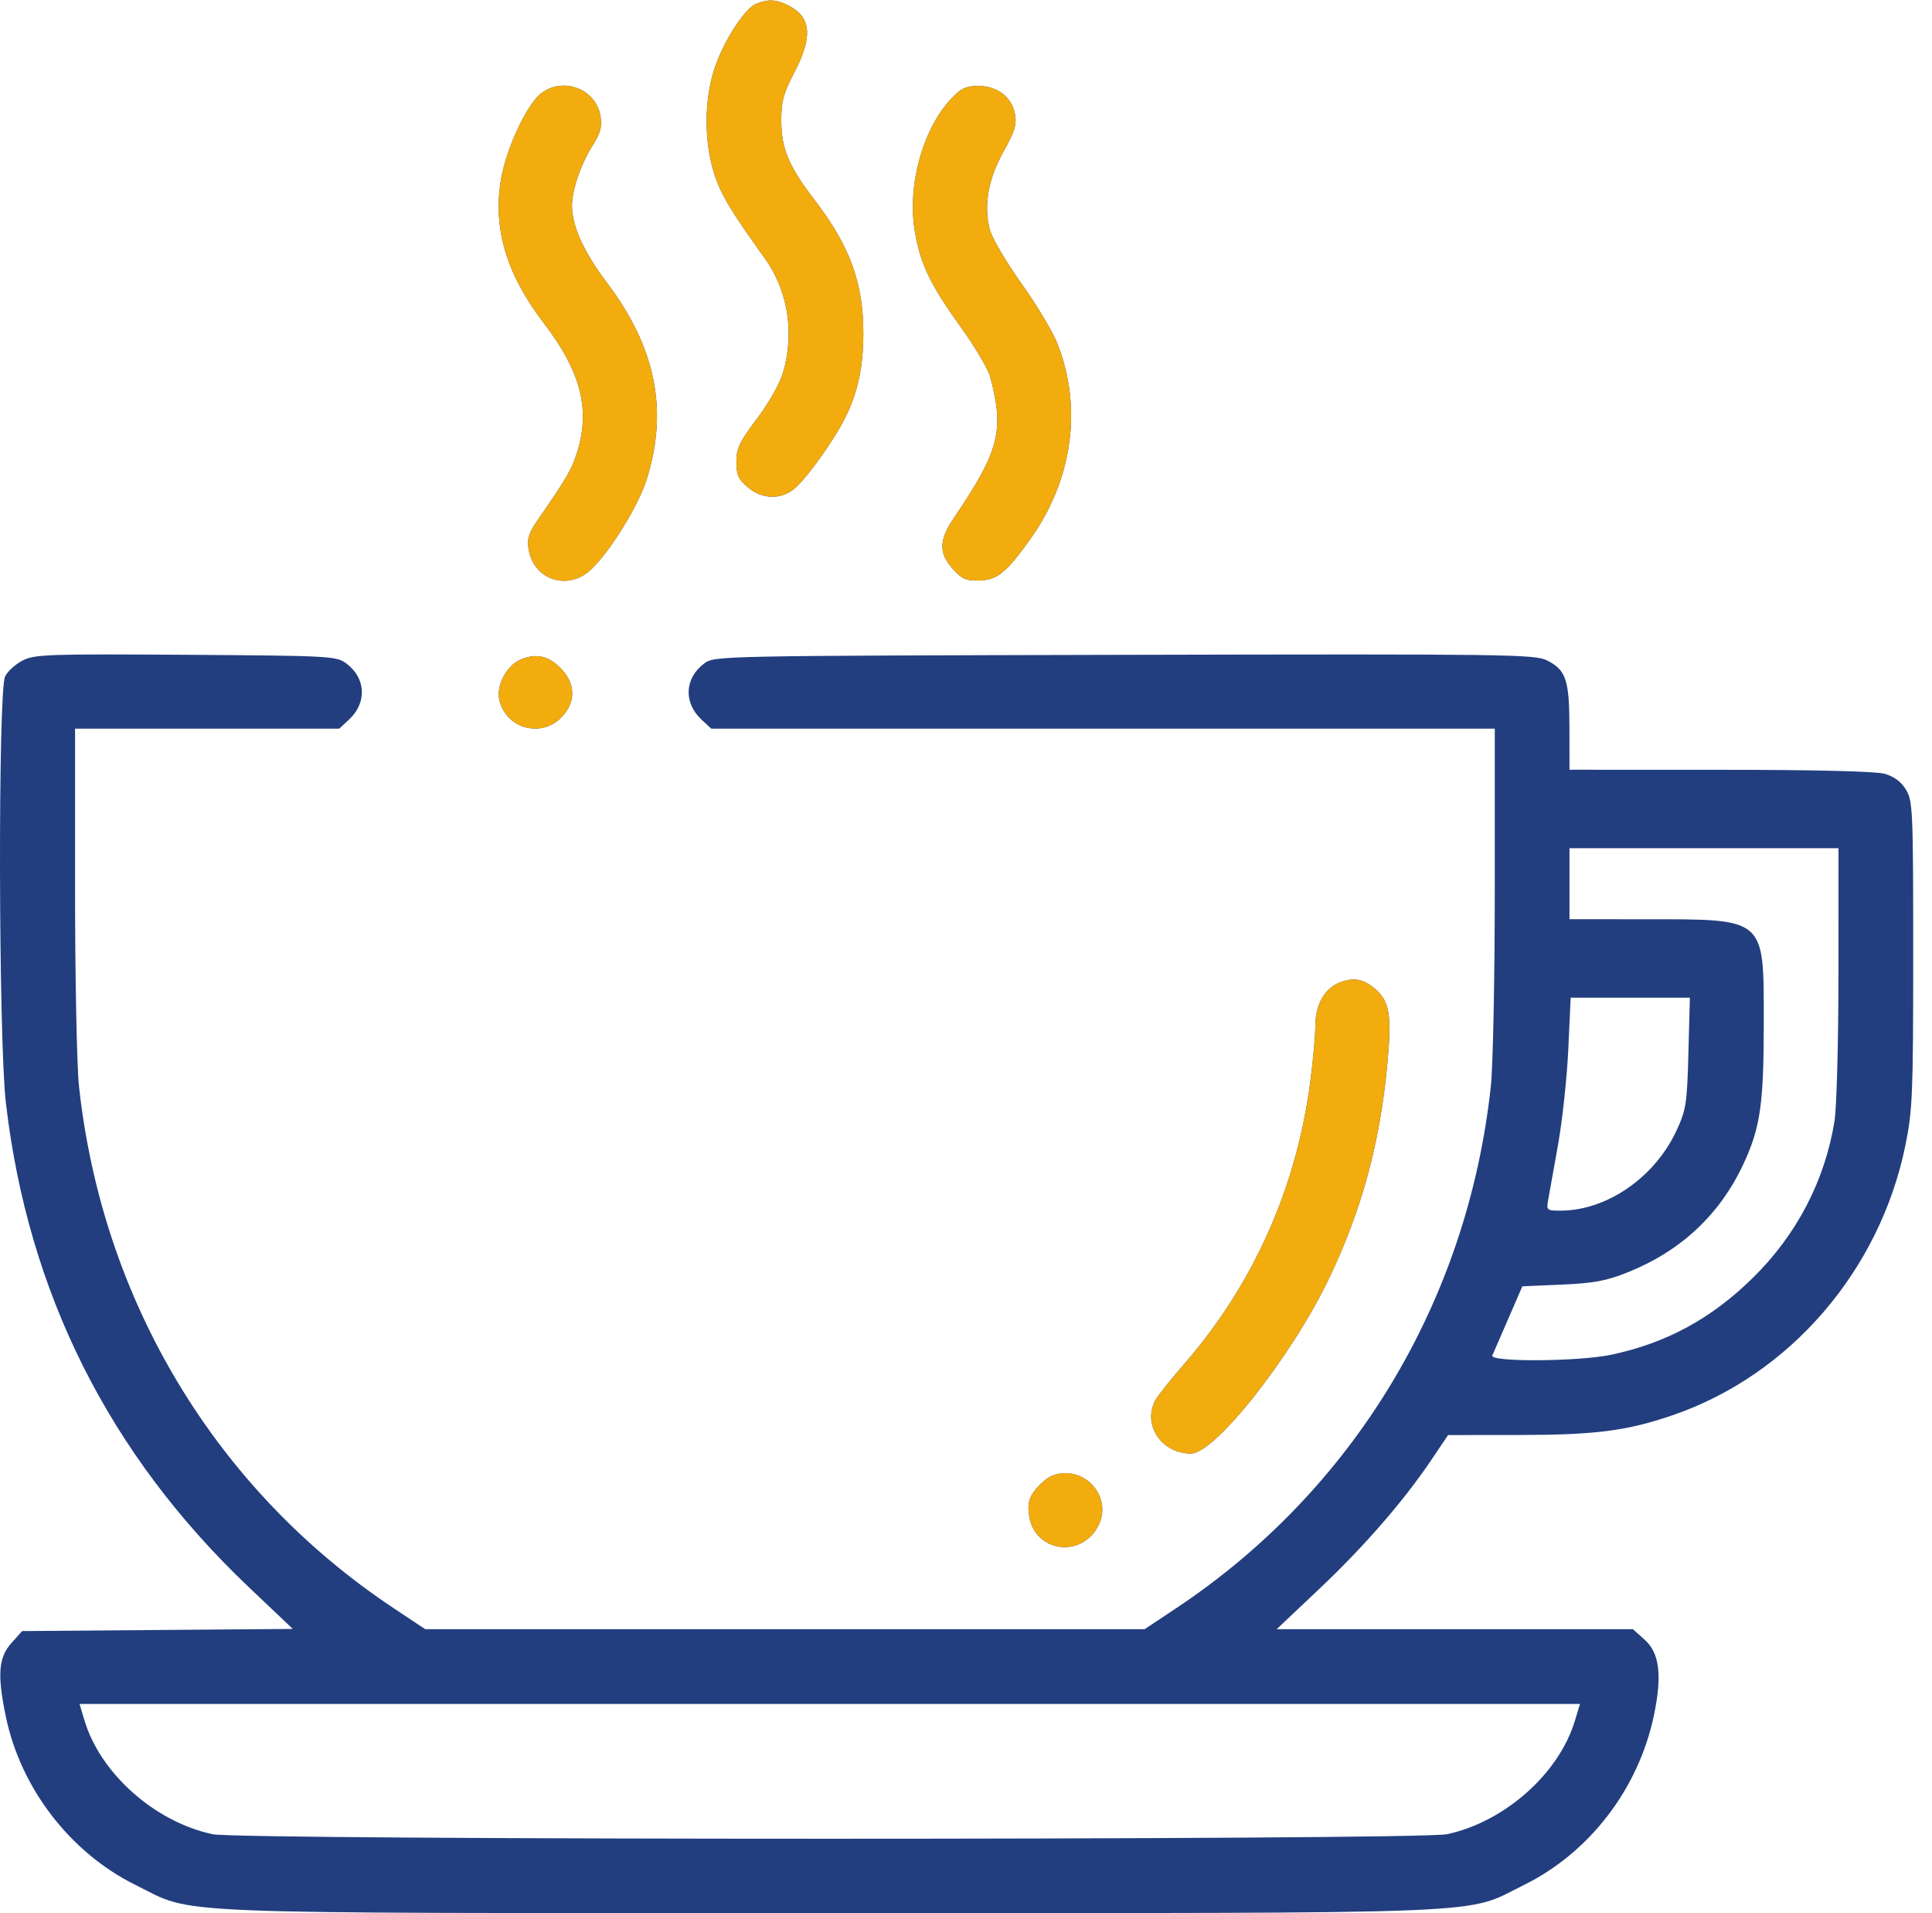 <?xml version="1.0" encoding="UTF-8"?> <svg xmlns="http://www.w3.org/2000/svg" width="101" height="100" viewBox="0 0 101 100" fill="none"> <path fill-rule="evenodd" clip-rule="evenodd" d="M39.532 0.197C38.909 0.448 37.762 2.253 37.318 3.683C36.813 5.308 36.813 7.388 37.318 9.013C37.668 10.14 38.143 10.941 39.984 13.505C41.196 15.194 41.547 17.411 40.932 19.485C40.76 20.063 40.182 21.083 39.564 21.898C38.659 23.094 38.495 23.437 38.495 24.138C38.495 24.822 38.599 25.053 39.096 25.471C39.835 26.093 40.783 26.132 41.496 25.571C42.111 25.087 43.544 23.102 44.165 21.875C44.842 20.534 45.13 19.206 45.133 17.413C45.136 14.792 44.43 12.861 42.589 10.458C41.23 8.685 40.848 7.779 40.843 6.313C40.839 5.309 40.953 4.886 41.522 3.795C42.498 1.921 42.415 0.906 41.233 0.295C40.597 -0.034 40.166 -0.059 39.532 0.197ZM28.277 4.889C27.53 5.477 26.46 7.774 26.191 9.368C25.756 11.944 26.471 14.334 28.445 16.913C30.322 19.365 30.848 21.314 30.218 23.48C29.928 24.479 29.667 24.935 28.066 27.246C27.64 27.86 27.547 28.172 27.632 28.7C27.892 30.322 29.701 30.908 30.906 29.761C31.915 28.8 33.388 26.41 33.814 25.04C34.946 21.407 34.281 18.154 31.707 14.746C30.529 13.185 29.901 11.801 29.901 10.766C29.901 9.938 30.356 8.597 30.962 7.637C31.391 6.958 31.481 6.63 31.393 6.074C31.166 4.649 29.425 3.986 28.277 4.889ZM49.732 5.155C48.231 6.746 47.419 9.716 47.829 12.109C48.124 13.831 48.627 14.872 50.268 17.156C50.986 18.156 51.659 19.298 51.764 19.693C52.514 22.512 52.247 23.552 49.871 27.067C49.081 28.236 49.064 28.902 49.804 29.73C50.281 30.264 50.501 30.362 51.181 30.344C52.134 30.319 52.592 29.95 53.857 28.185C56.093 25.065 56.609 21.236 55.245 17.88C55.002 17.281 54.164 15.894 53.383 14.797C52.602 13.701 51.867 12.45 51.75 12.017C51.411 10.763 51.655 9.361 52.465 7.913C53.052 6.863 53.161 6.505 53.059 5.959C52.892 5.07 52.135 4.492 51.138 4.492C50.503 4.492 50.24 4.616 49.732 5.155ZM1.193 34.518C0.818 34.708 0.402 35.083 0.268 35.352C-0.111 36.11 -0.079 54.352 0.308 57.654C1.47 67.59 5.704 76.025 13.015 82.967L15.306 85.142L8.232 85.198L1.157 85.254L0.588 85.892C-0.083 86.642 -0.148 87.55 0.31 89.746C1.09 93.484 3.686 96.847 7.087 98.526C10.262 100.093 7.801 99.993 43.377 99.993C78.954 99.993 76.492 100.093 79.667 98.526C83.106 96.829 85.666 93.485 86.465 89.648C86.899 87.564 86.755 86.399 85.978 85.705L85.363 85.156H76.052H66.74L68.961 83.057C71.315 80.832 73.376 78.461 74.823 76.314L75.701 75.009L79.469 75.005C83.412 75 85.048 74.789 87.42 73.979C93.567 71.88 98.283 66.41 99.616 59.833C99.983 58.022 100.018 57.154 100.017 49.872C100.017 42.315 99.996 41.862 99.637 41.272C99.382 40.853 99.013 40.581 98.514 40.443C98.05 40.314 94.826 40.236 89.91 40.236L82.049 40.234L82.046 38.037C82.043 35.535 81.872 35.023 80.875 34.52C80.236 34.199 78.869 34.181 58.772 34.227C37.484 34.277 37.348 34.28 36.812 34.68C35.785 35.447 35.725 36.733 36.675 37.614L37.184 38.086H57.664H78.143V46.492C78.143 51.115 78.05 55.752 77.936 56.795C76.713 68.028 70.769 77.883 61.495 84.054L59.838 85.156H41.034H22.23L20.559 84.045C11.299 77.883 5.354 68.022 4.131 56.795C4.017 55.752 3.924 51.115 3.924 46.492V38.086H10.829H17.734L18.243 37.614C19.194 36.733 19.134 35.447 18.107 34.68C17.587 34.291 17.298 34.276 9.721 34.225C2.545 34.178 1.815 34.203 1.193 34.518ZM27.208 34.479C26.469 34.794 25.919 35.862 26.108 36.615C26.475 38.078 28.266 38.578 29.33 37.515C30.098 36.747 30.111 35.776 29.364 34.983C28.698 34.276 28.042 34.123 27.208 34.479ZM96.11 50.83C96.109 54.421 96.017 57.892 95.904 58.594C95.4 61.715 93.928 64.539 91.629 66.797C89.461 68.927 87.116 70.199 84.234 70.81C82.532 71.171 77.859 71.201 78.014 70.85C78.074 70.715 78.451 69.847 78.853 68.92L79.584 67.234L81.647 67.145C83.309 67.072 83.975 66.949 85.076 66.509C87.869 65.394 89.906 63.49 91.142 60.84C92.029 58.936 92.206 57.708 92.205 53.431C92.204 47.929 92.343 48.05 86.004 48.048L82.049 48.047V46.191V44.336H89.081H96.112L96.11 50.83ZM70.016 51.363C69.238 51.677 68.768 52.514 68.764 53.591C68.762 54.14 68.637 55.513 68.486 56.641C67.746 62.165 65.483 67.196 61.878 71.329C61.188 72.121 60.522 72.957 60.399 73.188C59.713 74.469 60.719 75.977 62.26 75.977C63.52 75.977 67.542 70.873 69.484 66.81C71.175 63.275 72.129 59.785 72.515 55.727C72.769 53.057 72.654 52.33 71.871 51.672C71.261 51.158 70.738 51.071 70.016 51.363ZM88.266 55.029C88.197 57.68 88.147 58.004 87.649 59.082C86.513 61.538 84.009 63.272 81.588 63.279C80.871 63.281 80.838 63.254 80.93 62.744C80.983 62.449 81.215 61.152 81.446 59.863C81.676 58.574 81.92 56.311 81.987 54.834L82.11 52.148H85.226H88.342L88.266 55.029ZM54.977 77.144C54.75 77.236 54.368 77.56 54.128 77.865C53.784 78.301 53.714 78.583 53.796 79.199C54.051 81.114 56.526 81.49 57.417 79.749C58.21 78.199 56.605 76.487 54.977 77.144ZM82.335 89.932C81.501 92.705 78.66 95.227 75.643 95.872C74.171 96.187 12.584 96.187 11.111 95.872C8.095 95.227 5.254 92.705 4.419 89.932L4.158 89.062H43.377H82.597L82.335 89.932Z" fill="#223E7F"></path> <path fill-rule="evenodd" clip-rule="evenodd" d="M39.532 0.197C38.909 0.448 37.762 2.253 37.318 3.683C36.813 5.308 36.813 7.388 37.318 9.013C37.668 10.14 38.143 10.941 39.984 13.505C41.196 15.194 41.547 17.411 40.932 19.485C40.76 20.063 40.182 21.083 39.564 21.898C38.659 23.094 38.495 23.437 38.495 24.138C38.495 24.822 38.599 25.053 39.096 25.471C39.834 26.093 40.783 26.132 41.496 25.571C42.111 25.087 43.544 23.102 44.165 21.875C44.842 20.534 45.13 19.206 45.133 17.413C45.136 14.792 44.43 12.861 42.588 10.458C41.23 8.685 40.848 7.779 40.843 6.313C40.839 5.309 40.953 4.886 41.522 3.795C42.498 1.921 42.415 0.906 41.233 0.295C40.597 -0.034 40.166 -0.059 39.532 0.197ZM28.277 4.889C27.53 5.477 26.46 7.774 26.191 9.368C25.756 11.944 26.471 14.334 28.445 16.913C30.322 19.365 30.848 21.314 30.218 23.48C29.928 24.479 29.667 24.935 28.066 27.246C27.64 27.86 27.547 28.172 27.632 28.7C27.892 30.322 29.701 30.908 30.906 29.761C31.915 28.8 33.388 26.41 33.814 25.04C34.946 21.407 34.28 18.154 31.707 14.746C30.529 13.185 29.901 11.801 29.901 10.766C29.901 9.938 30.356 8.597 30.962 7.637C31.391 6.958 31.481 6.63 31.393 6.074C31.166 4.649 29.425 3.986 28.277 4.889ZM49.732 5.155C48.231 6.746 47.419 9.716 47.829 12.109C48.124 13.831 48.627 14.872 50.268 17.156C50.986 18.156 51.659 19.298 51.764 19.693C52.514 22.512 52.247 23.552 49.871 27.067C49.081 28.236 49.064 28.902 49.804 29.73C50.281 30.264 50.501 30.362 51.181 30.344C52.134 30.319 52.592 29.95 53.857 28.185C56.093 25.065 56.609 21.236 55.245 17.88C55.002 17.281 54.164 15.894 53.383 14.797C52.602 13.701 51.867 12.45 51.75 12.017C51.411 10.763 51.655 9.361 52.465 7.913C53.052 6.863 53.161 6.505 53.059 5.959C52.892 5.07 52.135 4.492 51.138 4.492C50.503 4.492 50.24 4.616 49.732 5.155ZM27.208 34.479C26.469 34.794 25.919 35.862 26.108 36.615C26.475 38.078 28.266 38.578 29.33 37.515C30.098 36.747 30.111 35.776 29.364 34.983C28.698 34.276 28.042 34.123 27.208 34.479ZM70.016 51.363C69.238 51.677 68.768 52.514 68.764 53.591C68.762 54.14 68.637 55.513 68.486 56.641C67.746 62.165 65.483 67.196 61.878 71.329C61.188 72.121 60.522 72.957 60.399 73.188C59.713 74.469 60.719 75.977 62.26 75.977C63.52 75.977 67.542 70.873 69.484 66.81C71.175 63.275 72.129 59.785 72.515 55.727C72.769 53.057 72.654 52.33 71.871 51.672C71.261 51.158 70.738 51.071 70.016 51.363ZM54.977 77.144C54.75 77.236 54.368 77.56 54.128 77.865C53.784 78.301 53.714 78.583 53.796 79.199C54.051 81.114 56.526 81.49 57.417 79.749C58.209 78.199 56.605 76.487 54.977 77.144Z" fill="#F2AC0E"></path> </svg> 